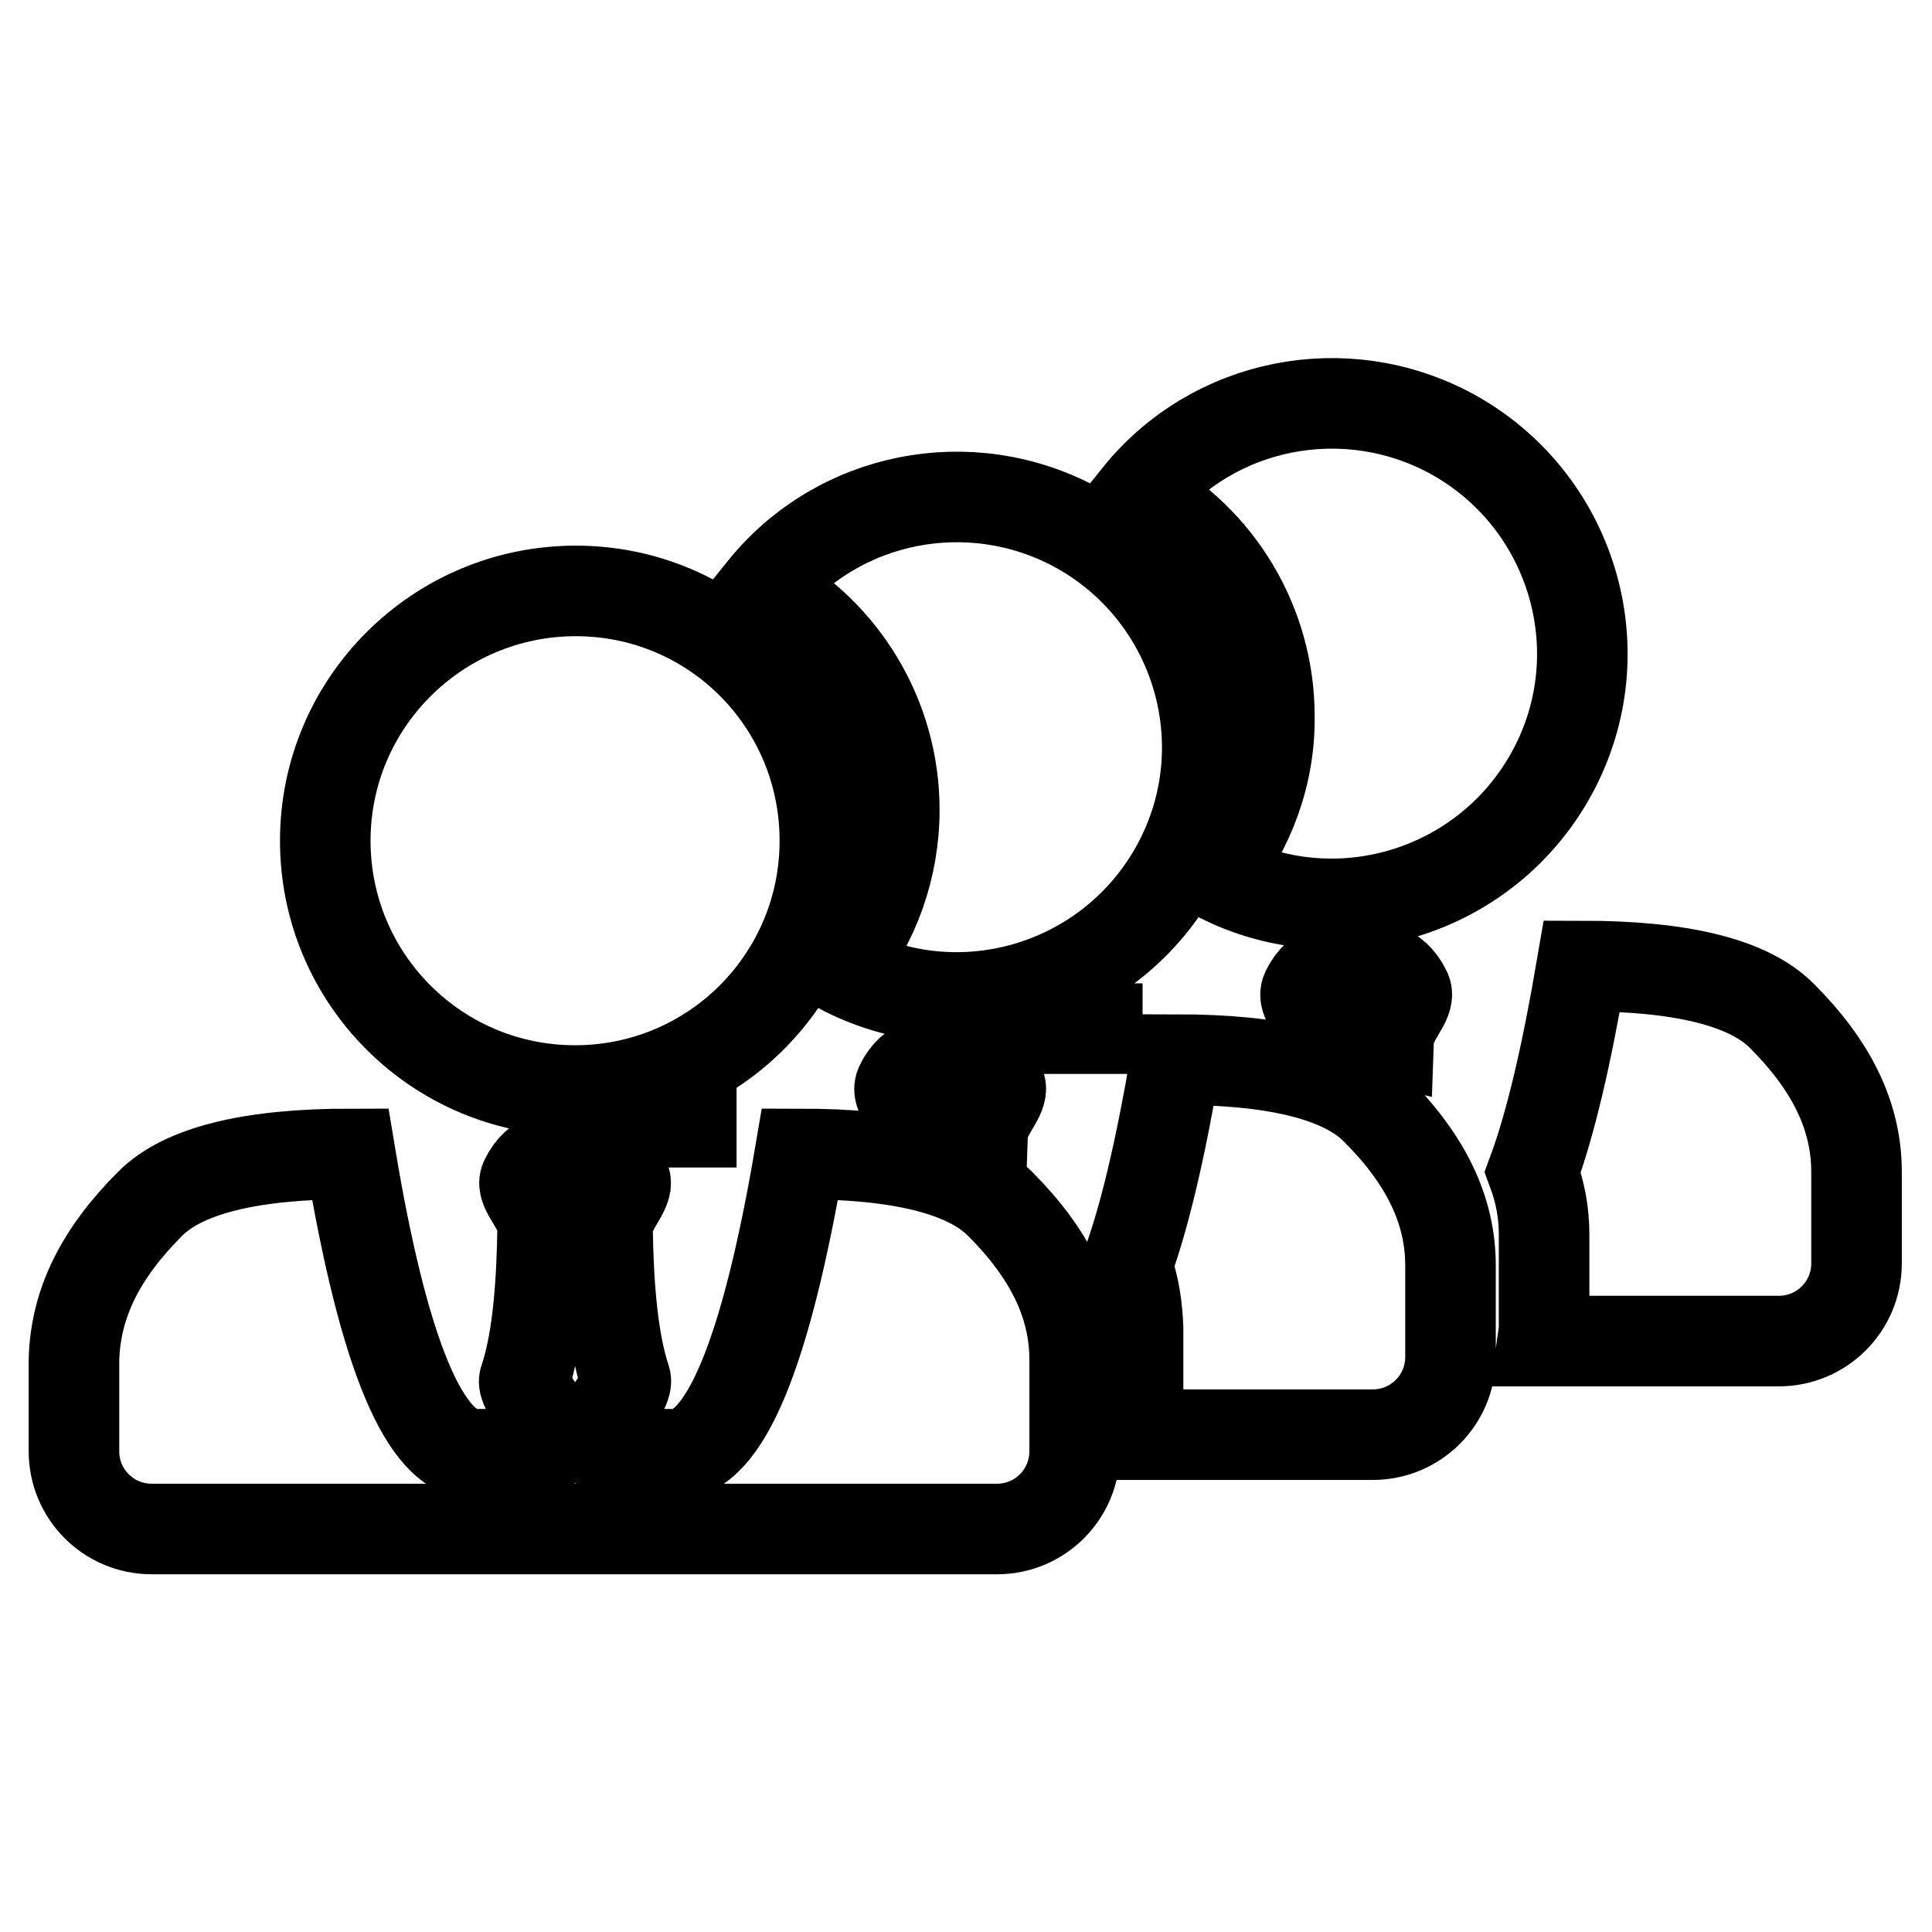 <?xml version="1.0" encoding="utf-8"?>
<!-- Svg Vector Icons : http://www.onlinewebfonts.com/icon -->
<!DOCTYPE svg PUBLIC "-//W3C//DTD SVG 1.1//EN" "http://www.w3.org/Graphics/SVG/1.1/DTD/svg11.dtd">
<svg version="1.1" xmlns="http://www.w3.org/2000/svg" xmlns:xlink="http://www.w3.org/1999/xlink" x="0px" y="0px" viewBox="0 0 256 256" enable-background="new 0 0 256 256" xml:space="preserve">
<g> <path stroke-width="12" fill-opacity="0" stroke="#000000"  d="M111.1,128.2c16.1,8.7,36.2,2.6,44.9-13.5c8.7-16.1,2.6-36.2-13.5-44.9c-14-7.5-31.4-4.1-41.4,8.3 c10.7,5.8,17.4,17,17.4,29.2C118.5,114.9,115.9,122.3,111.1,128.2z M160.8,115.8c16.1,8.7,36.2,2.6,44.9-13.5 c8.7-16.1,2.6-36.2-13.5-44.9c-14-7.5-31.4-4.1-41.4,8.3c10.7,5.8,17.4,17,17.4,29.2C168.3,102.5,165.6,109.9,160.8,115.8 L160.8,115.8z M97.6,148.7H84.5c-1.2,0-6.7,0-16.5,0l0,0L97.6,148.7L97.6,148.7z M121.4,149c-0.7-2.2-2.7-4-2.1-5.2 c1.6-3.3,4.2-3.3,6.6-3.3c2.5,0,5,0,6.6,3.3c0.7,1.4-2.2,3.7-2.3,6.5C127.6,149.6,124.7,149.2,121.4,149z M149.3,167.7 c2.4-6.5,4.5-15.6,6.5-27.3c13.3,0,22.1,2.2,26.5,6.6c6.6,6.6,9.9,13.3,9.9,20.7v12.1c0,5.7-4.6,10.3-10.3,10.3l0,0h-31.3 c0.1-0.7,0.2-1.3,0.2-2V176C150.7,173.2,150.3,170.4,149.3,167.7L149.3,167.7z M151.4,136.3c-7.7,0-12,0-13.1,0 c-1.2,0-6.7,0-16.5,0c0,0,0,0,0,0H151.4z M175.2,136.5c-0.7-2.2-2.7-4-2.1-5.2c1.6-3.3,4.2-3.3,6.6-3.3c2.5,0,5,0,6.6,3.3 c0.7,1.4-2.2,3.7-2.3,6.5C181.5,137.2,178.5,136.8,175.2,136.5z M203.1,155.3c2.4-6.5,4.5-15.6,6.5-27.3c13.3,0,22.1,2.2,26.5,6.6 c6.6,6.6,9.9,13.3,9.9,20.7v12.1c0,5.7-4.6,10.3-10.3,10.3l0,0h-31.3c0.1-0.7,0.2-1.3,0.2-2v-12.1 C204.6,160.7,204.1,158,203.1,155.3L203.1,155.3z M19.9,159.5c4.4-4.4,13.3-6.6,26.5-6.6c4.4,26.5,9.9,39.8,16.6,39.8 c9.9,0,9.9,0,9.9-3.3c0-1-3.9-5.4-3.4-6.6c1.9-5.6,2.3-13.8,2.4-19.9c0.1-2.8-3-5.2-2.3-6.6c1.6-3.3,4.2-3.3,6.6-3.3 c2.5,0,5,0,6.6,3.3c0.7,1.4-2.3,3.8-2.3,6.6c0.1,6.1,0.5,14.2,2.4,19.9c0.4,1.3-3.4,5.7-3.4,6.6c0,3.3,0,3.3,9.9,3.3 c6.6,0,12.1-13.3,16.6-39.8c13.3,0,22.1,2.2,26.5,6.6c6.6,6.6,9.9,13.3,9.9,20.7v12.1c0,5.7-4.6,10.3-10.3,10.3l0,0h-112 c-5.7,0-10.3-4.6-10.3-10.3l0,0v-12.1C10,172.7,13.3,166.1,19.9,159.5L19.9,159.5z M43.1,111.4c0,18.3,14.8,33.1,33.1,33.1 c18.3,0,33.1-14.8,33.1-33.1S94.6,78.3,76.3,78.3C58,78.3,43.1,93.1,43.1,111.4L43.1,111.4z"/></g>
</svg>